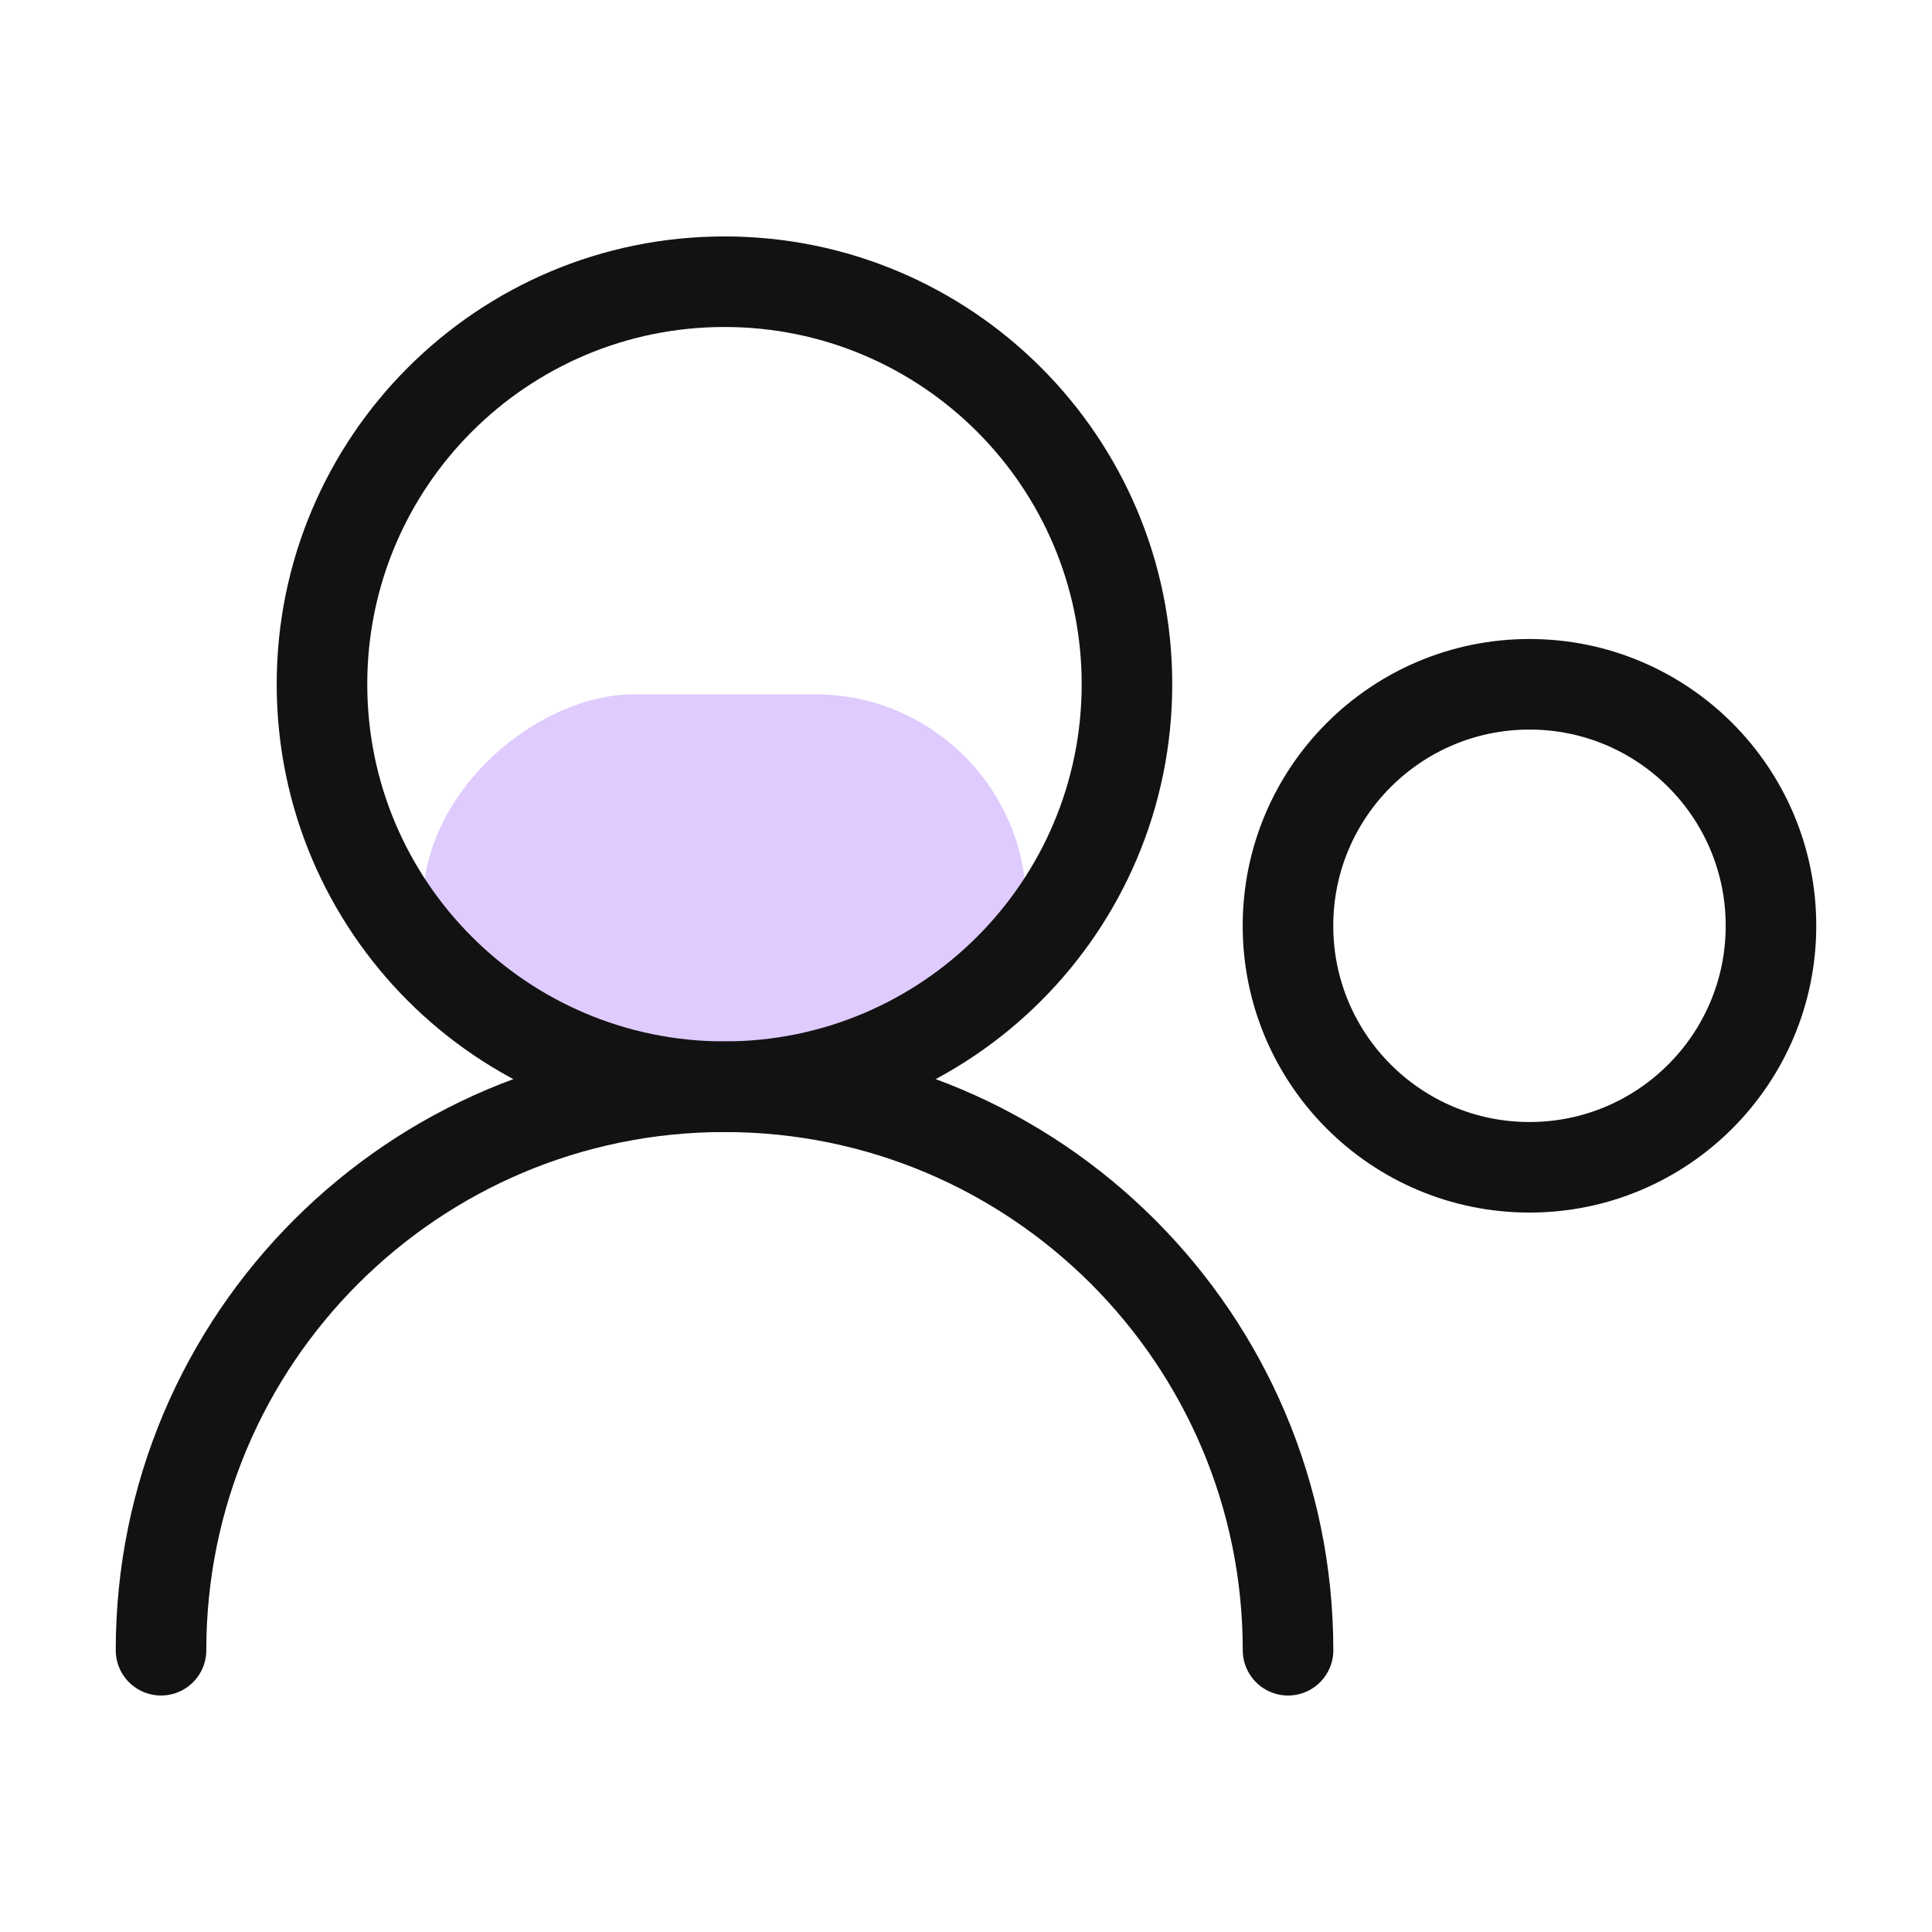 <svg width="32" height="32" viewBox="0 0 32 32" fill="none" xmlns="http://www.w3.org/2000/svg">
<rect x="17" y="11.5" width="7" height="10" rx="3.5" transform="rotate(90 17 11.5)" fill="#DFCBFE"/>
<path d="M18.666 11.333C18.666 7.651 15.681 4.666 12 4.666C8.318 4.666 5.333 7.651 5.333 11.333C5.333 15.014 8.318 17.999 12 17.999C15.681 17.999 18.666 15.014 18.666 11.333Z" stroke="#121212" stroke-width="1.5" stroke-linecap="round" stroke-linejoin="round"/>
<path d="M29.333 15.334C29.333 17.543 27.542 19.334 25.333 19.334C23.124 19.334 21.333 17.543 21.333 15.334C21.333 13.125 23.124 11.334 25.333 11.334C27.542 11.334 29.333 13.125 29.333 15.334Z" stroke="#121212" stroke-width="1.5" stroke-linecap="round" stroke-linejoin="round"/>
<path d="M21.334 27.333C21.334 22.179 17.155 18 12 18C6.846 18 2.667 22.179 2.667 27.333" stroke="#121212" stroke-width="1.5" stroke-linecap="round" stroke-linejoin="round"/>
</svg>
